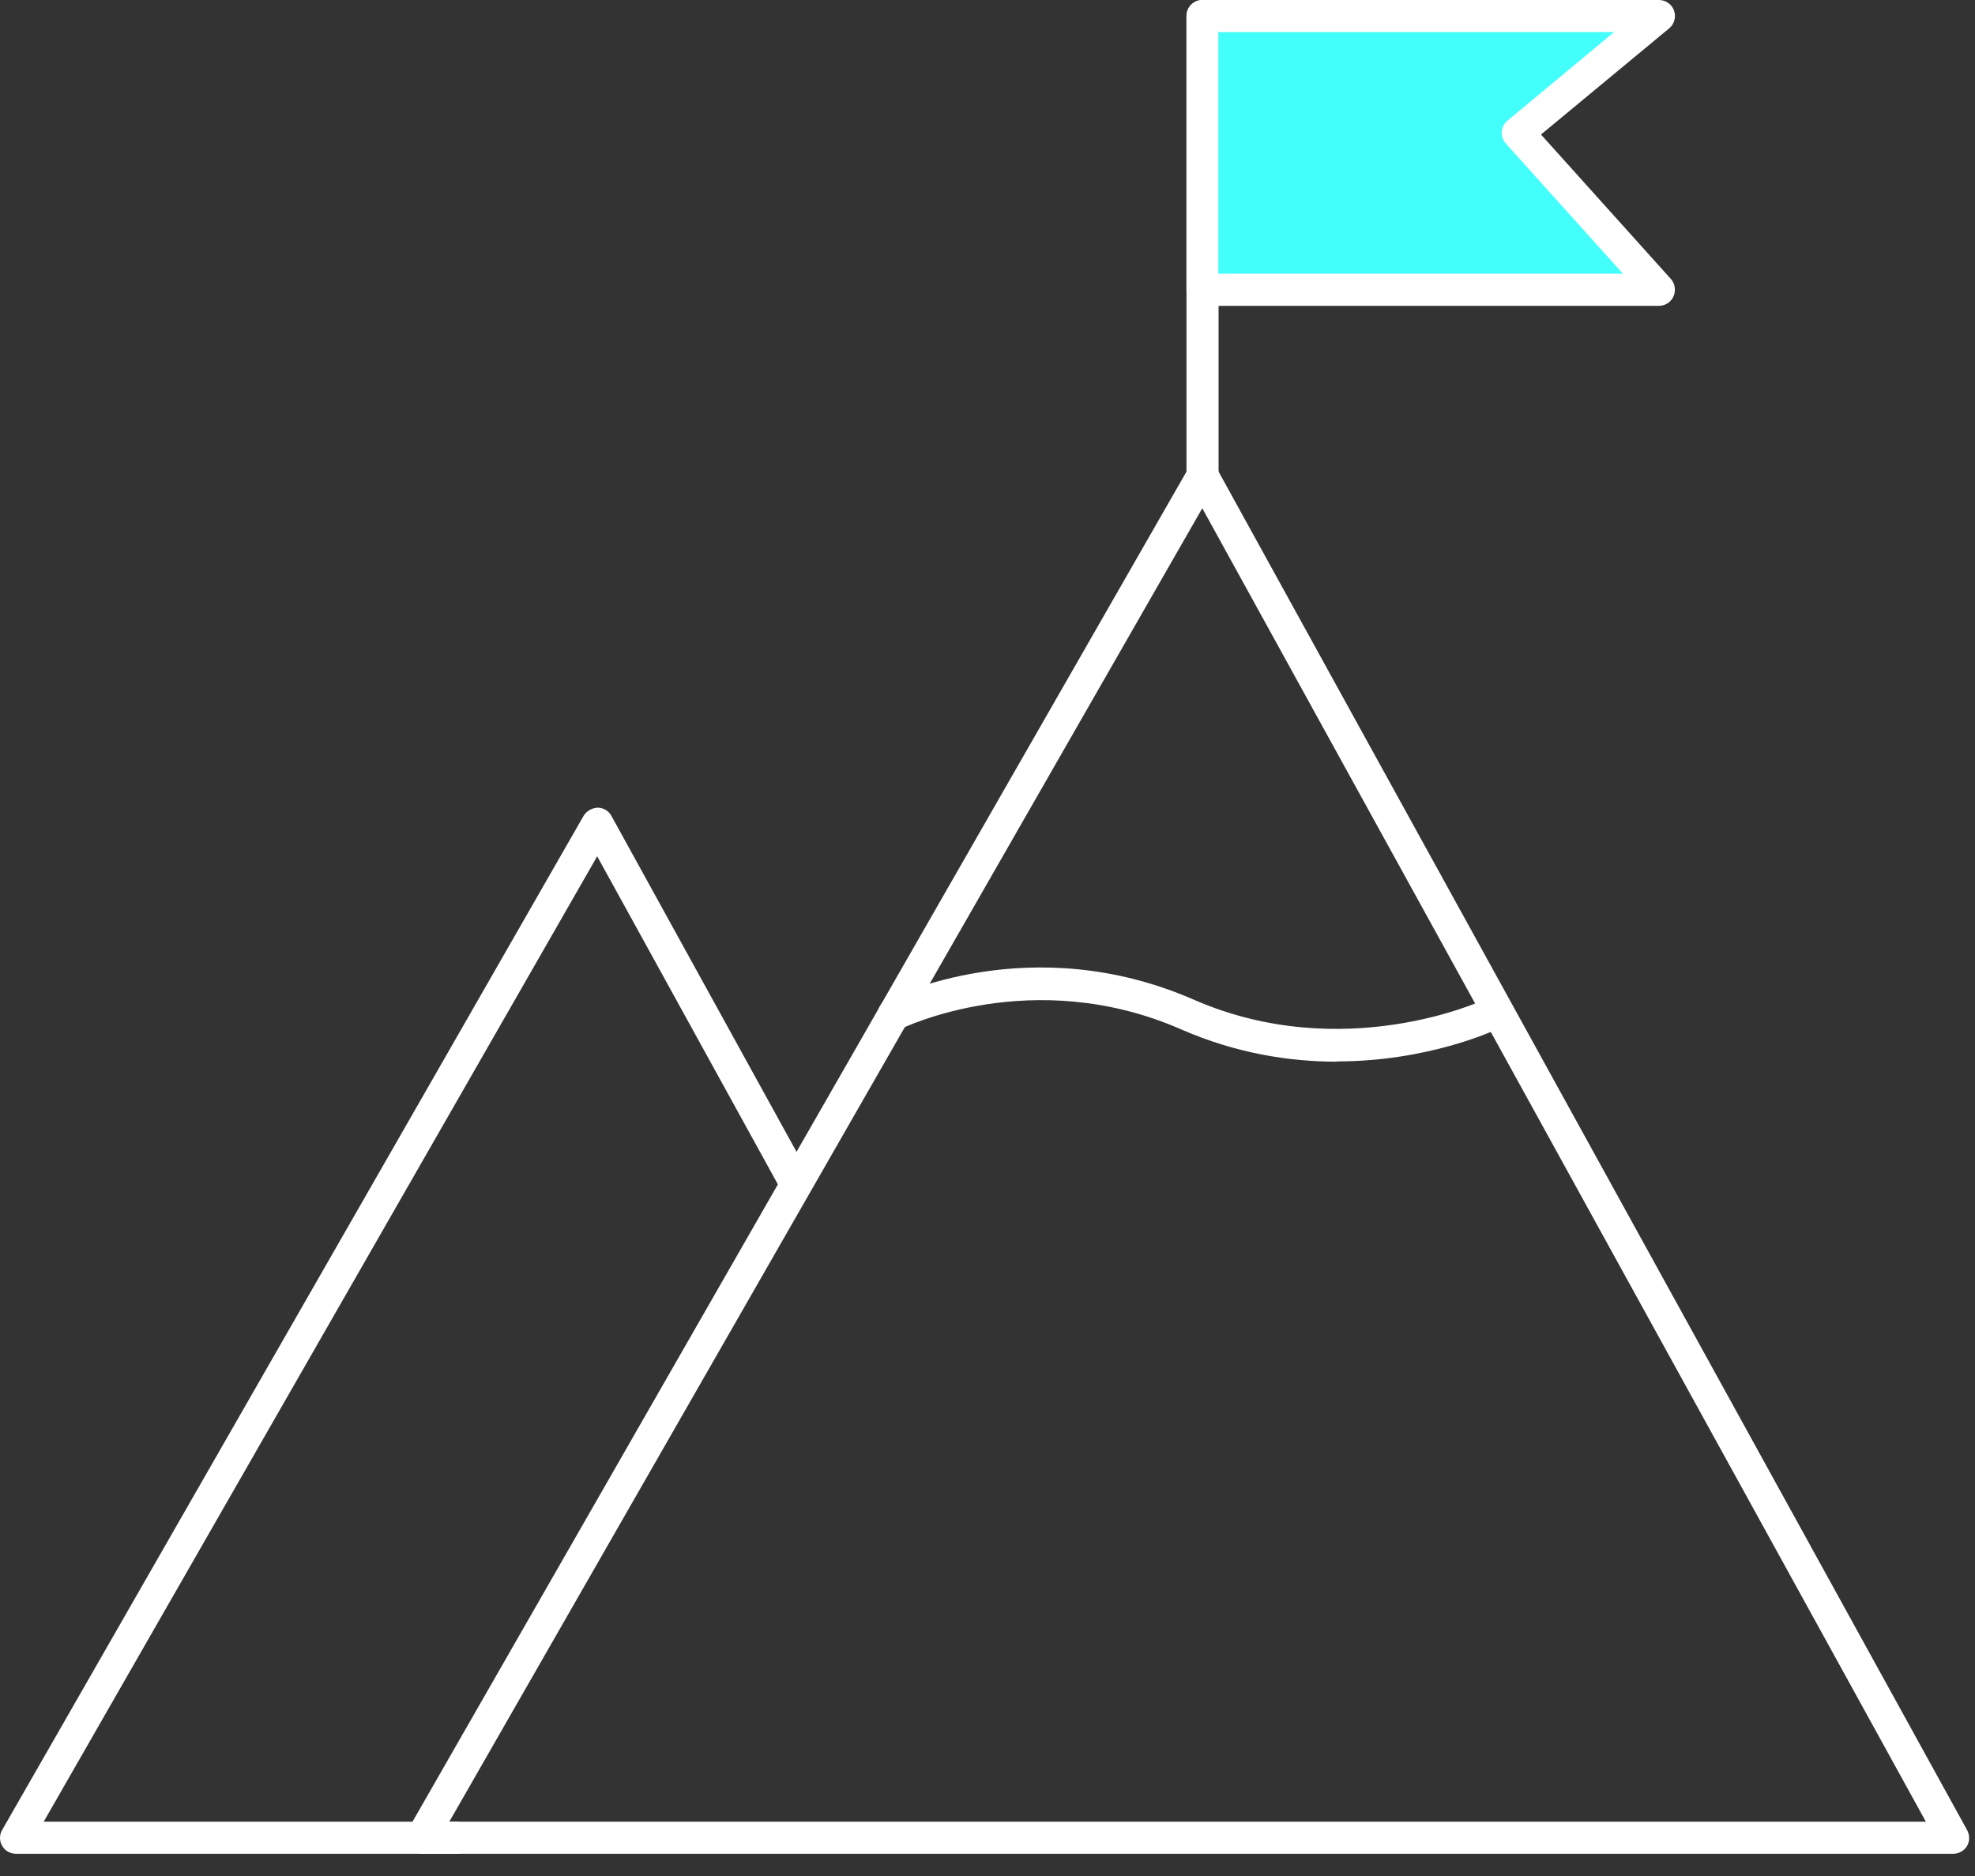 <svg xmlns="http://www.w3.org/2000/svg" width="80" height="76" viewBox="0 0 80 76" fill="none"><rect x="0" y="0" width="80" height="76" fill="#333333" stroke="none"/><g id="ICO mision 1" clip-path="url(#clip0_298_7853)"><g id="Capa 2"><path id="Vector" d="M18.47 75.1H0.65C0.42 75.1 0.2 74.98 0.09 74.78C-0.03 74.58 -0.03 74.33 0.09 74.13L23.64 33.05C23.76 32.85 23.99 32.73 24.21 32.72C24.44 32.72 24.66 32.85 24.77 33.06L32.77 47.58C32.94 47.89 32.83 48.29 32.51 48.46C32.19 48.63 31.8 48.52 31.63 48.2L24.19 34.69L1.77 73.8H18.47C18.83 73.8 19.12 74.09 19.12 74.45C19.12 74.81 18.83 75.1 18.47 75.1Z" fill="white"></path><path id="Vector_2" d="M79.11 75.1H17.08C16.85 75.1 16.63 74.98 16.52 74.78C16.4 74.58 16.4 74.33 16.52 74.13L48.15 18.95C48.27 18.75 48.48 18.61 48.72 18.62C48.95 18.62 49.17 18.75 49.28 18.96L79.68 74.14C79.79 74.34 79.79 74.59 79.68 74.78C79.57 74.97 79.35 75.1 79.12 75.1H79.11ZM18.2 73.8H78.01L48.7 20.59L18.2 73.8Z" fill="white"></path><path id="Vector_3" d="M48.71 20.47C48.35 20.47 48.06 20.18 48.06 19.82V0.65C48.06 0.29 48.35 0 48.71 0C49.07 0 49.36 0.29 49.36 0.65V19.82C49.36 20.18 49.07 20.47 48.71 20.47Z" fill="white"></path><g id="Group"><path id="Vector_4" d="M48.71 11.74H67.2L61.49 5.39L67.2 0.65H48.71V11.74Z" fill="#43FFFB"></path><path id="Vector_5" d="M67.2 12.39H48.71C48.35 12.39 48.06 12.1 48.06 11.74V0.65C48.06 0.29 48.35 0 48.71 0H67.2C67.47 0 67.72 0.17 67.81 0.43C67.9 0.69 67.82 0.98 67.61 1.15L62.42 5.45L67.68 11.3C67.85 11.49 67.89 11.76 67.79 12C67.69 12.24 67.45 12.39 67.2 12.39ZM49.36 11.09H65.74L61 5.82C60.88 5.69 60.82 5.51 60.83 5.34C60.84 5.16 60.93 5 61.06 4.89L65.38 1.3H49.35V11.09H49.36Z" fill="white"></path></g><path id="Vector_6" d="M54.15 43.01C52.25 43.01 50.08 42.68 47.84 41.7C41.81 39.06 36.55 41.66 36.49 41.68C36.17 41.84 35.78 41.71 35.62 41.39C35.46 41.07 35.58 40.68 35.9 40.52C36.14 40.4 41.75 37.61 48.36 40.5C54.4 43.14 60.06 40.54 60.11 40.5C60.44 40.35 60.82 40.49 60.98 40.81C61.13 41.13 61 41.52 60.67 41.68C60.5 41.76 57.84 43 54.15 43V43.01Z" fill="white"></path></g></g><defs><clipPath id="clip0_298_7853"><rect width="79.76" height="75.1" fill="white"></rect></clipPath></defs></svg>